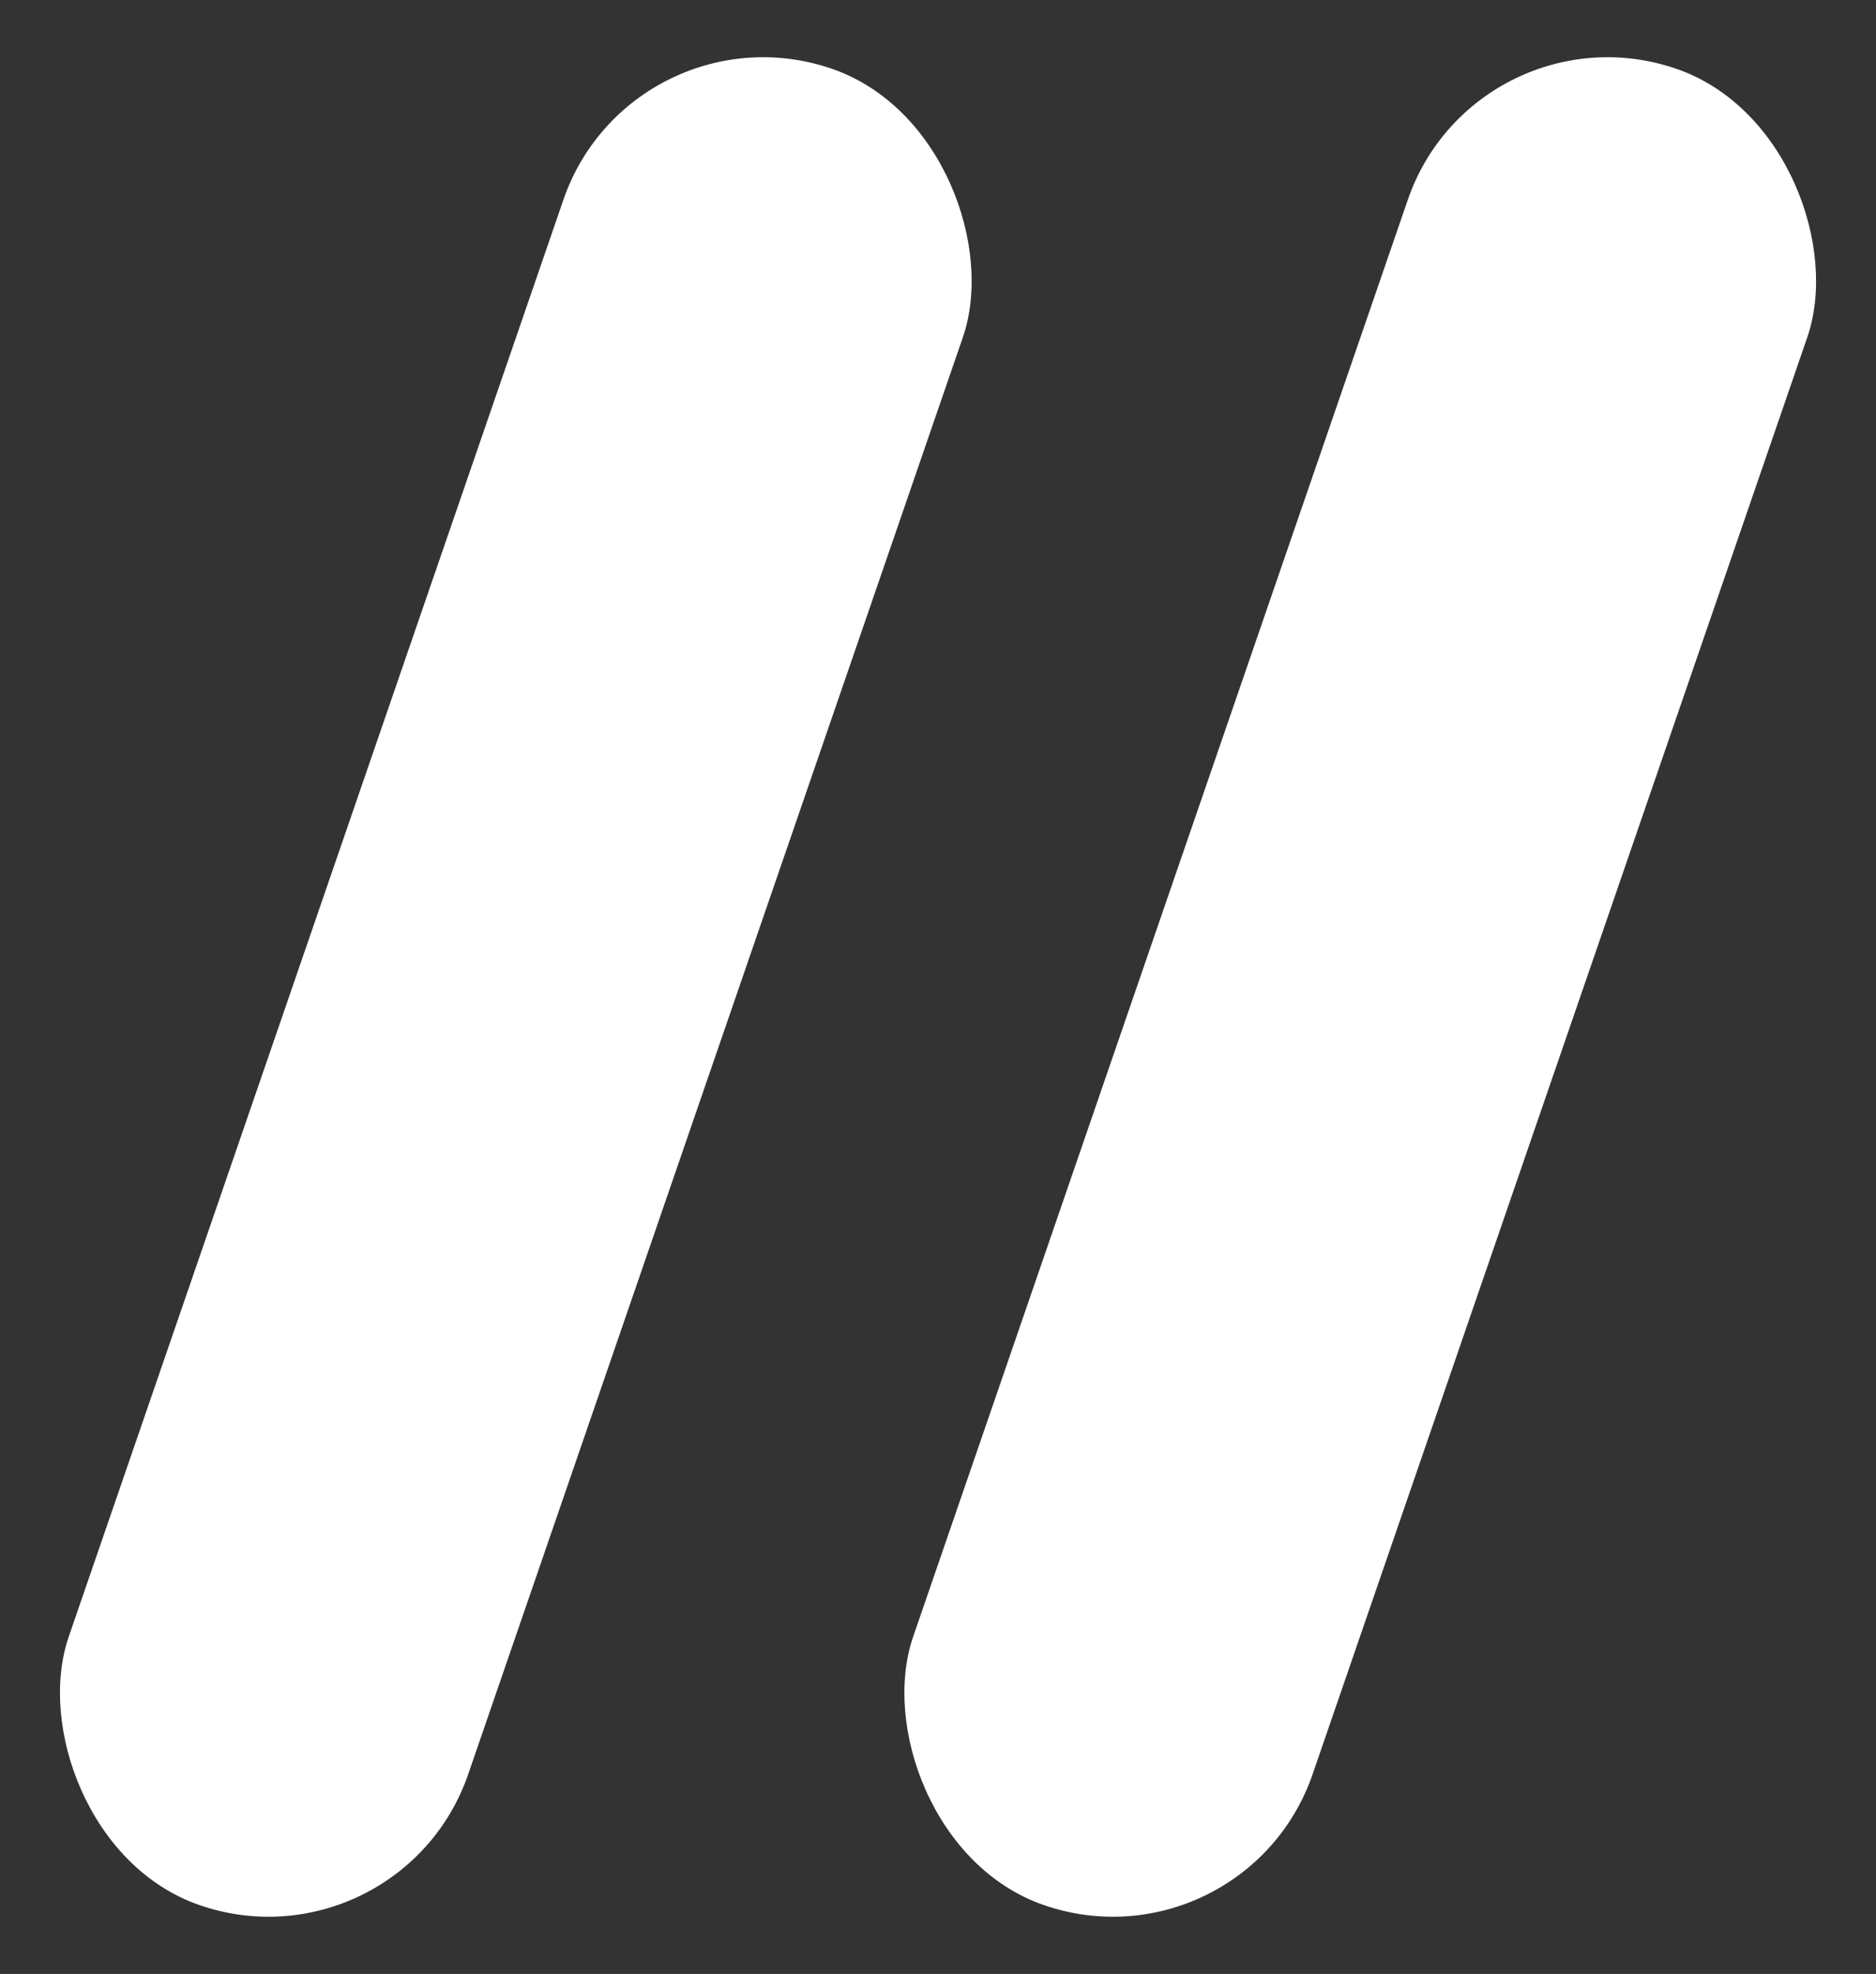 <svg xmlns="http://www.w3.org/2000/svg" width="22.221" height="23.376" viewBox="0 0 22.221 23.376">
  <rect x="0" y="0" width="22.221" height="23.376" fill="#333333" stroke="none"/>
  <g id="Group_61027" data-name="Group 61027" transform="translate(-206.78 -426.312)">
    <rect id="Rectangle_4456" data-name="Rectangle 4456" width="5.004" height="23" rx="2.502" transform="translate(214.268 426.312) rotate(19)" fill="#fff"/>
    <rect id="Rectangle_4457" data-name="Rectangle 4457" width="5.004" height="23" rx="2.502" transform="translate(224.27 426.312) rotate(19)" fill="#fff"/>
  </g>
</svg>
